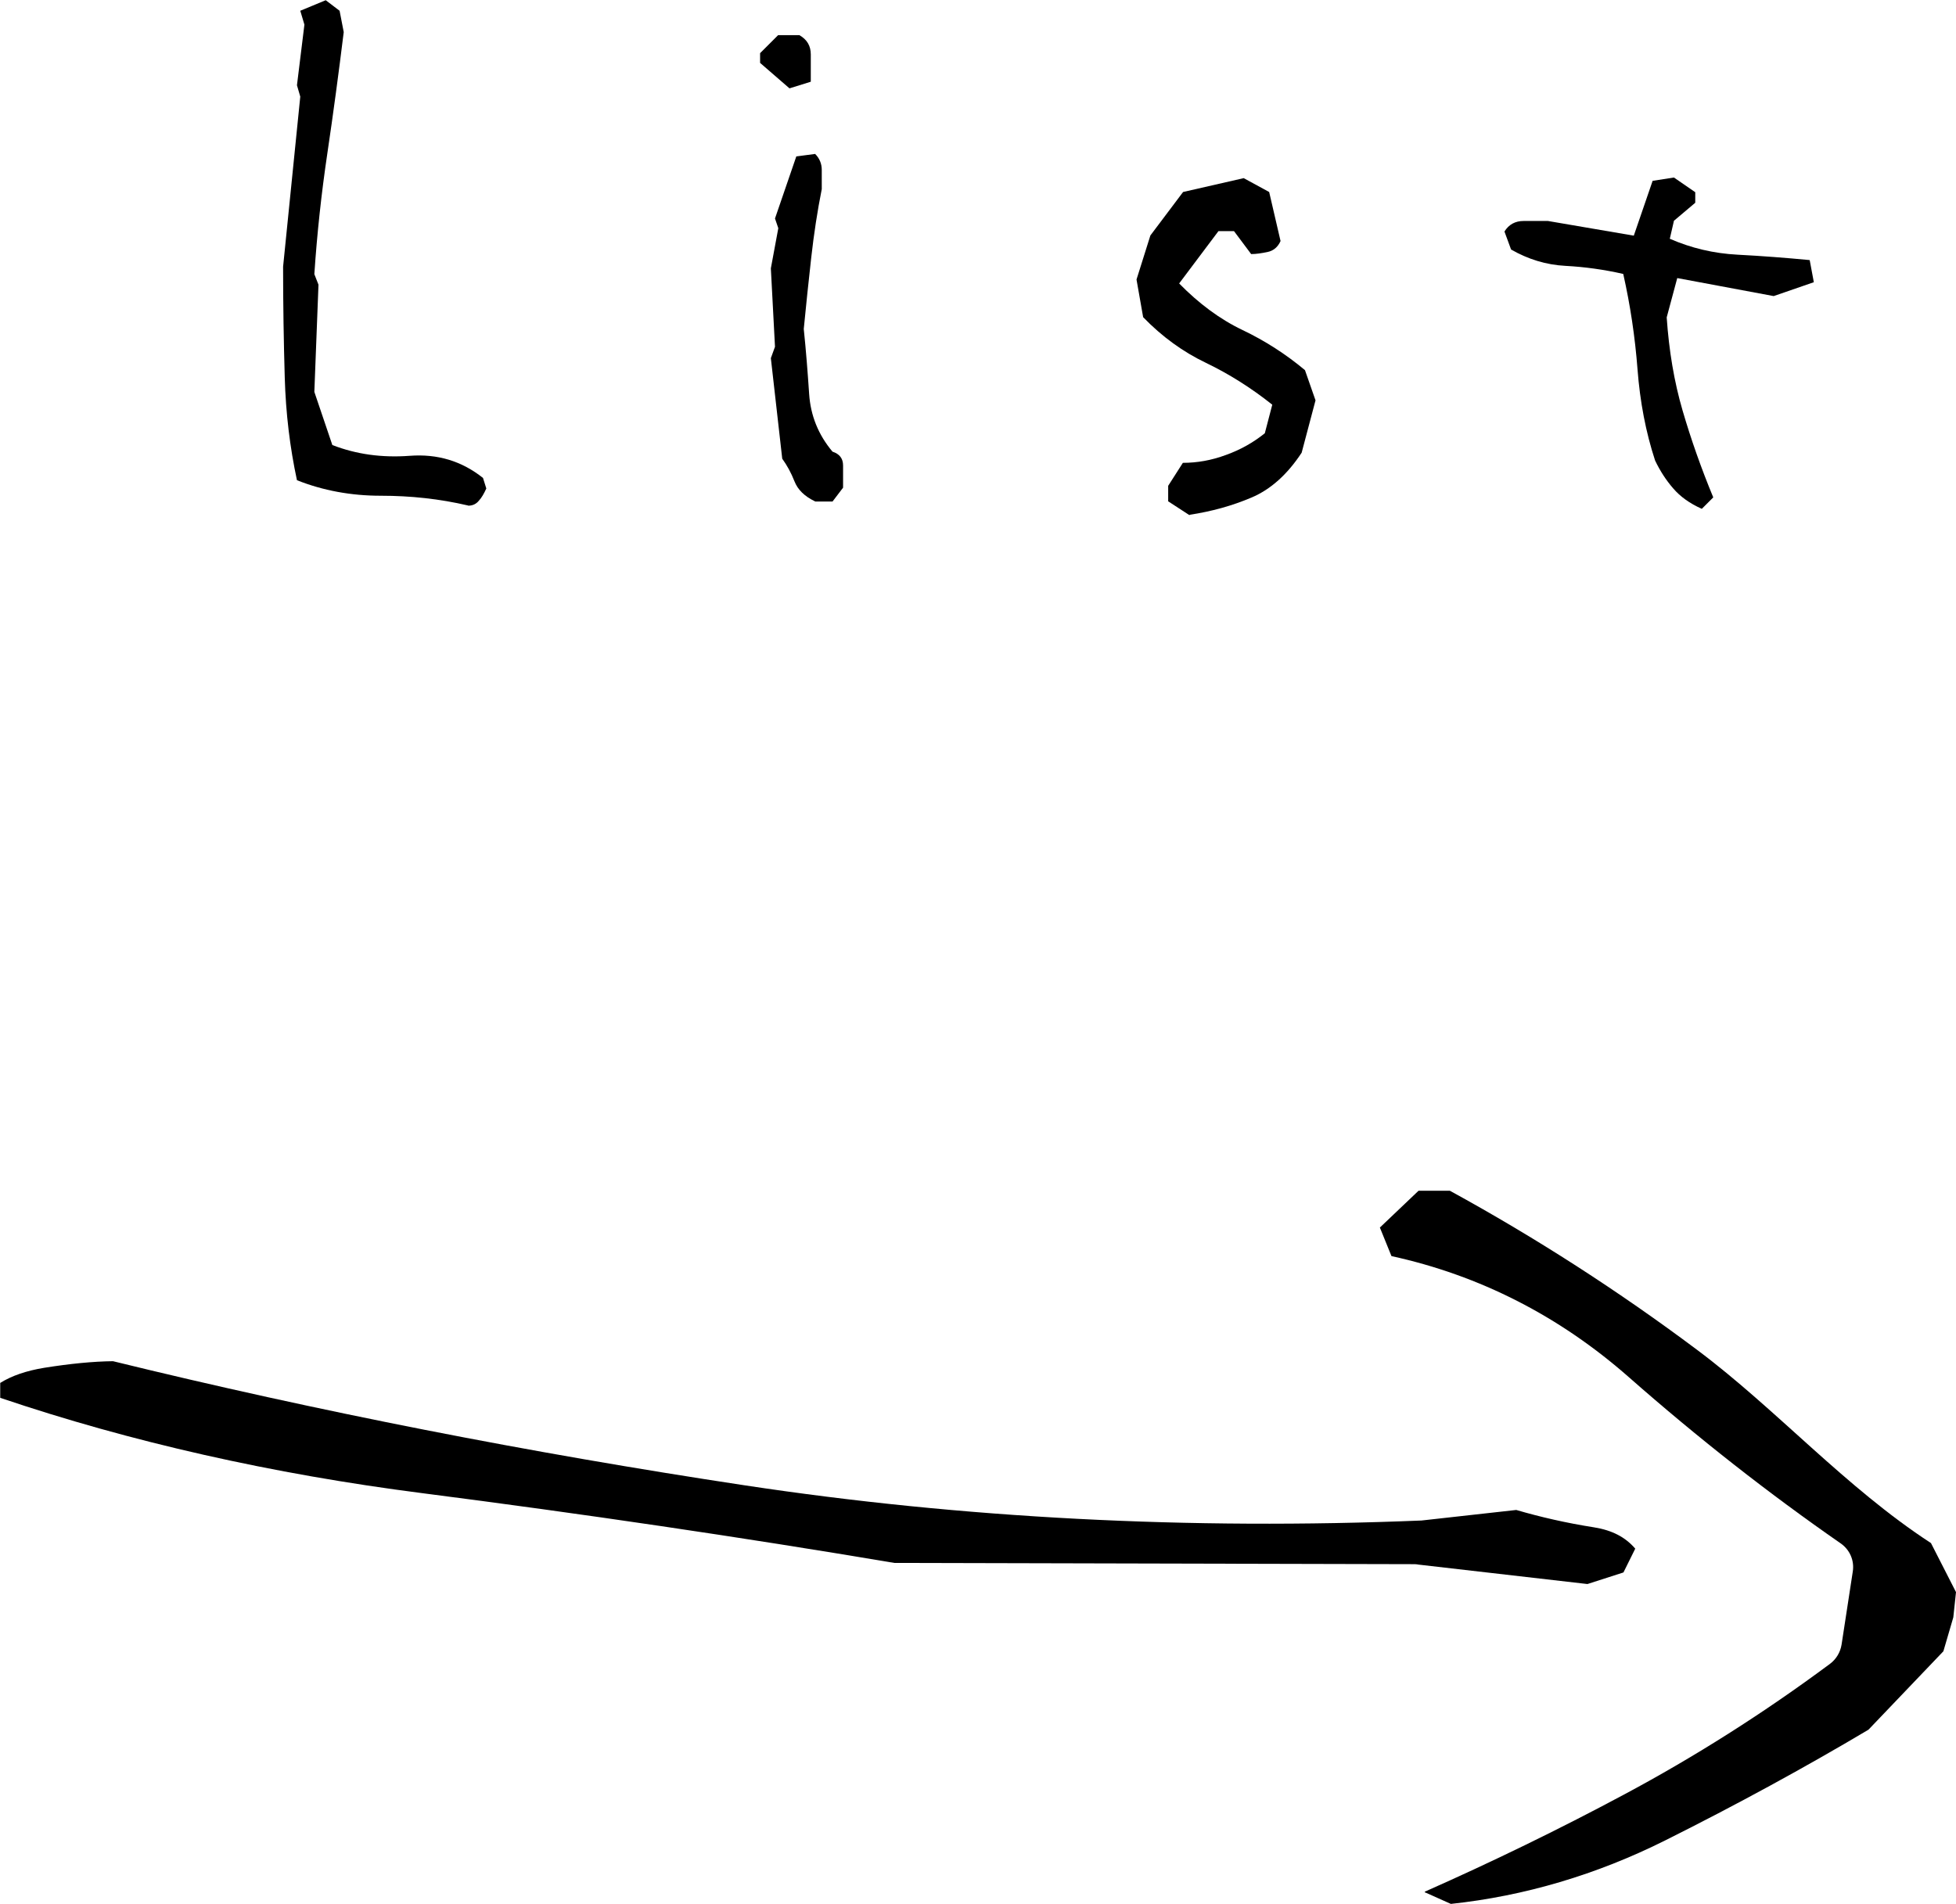 <?xml version="1.0" encoding="UTF-8"?><svg id="_レイヤー_2" xmlns="http://www.w3.org/2000/svg" viewBox="0 0 94.52 92.02"><g id="_レイヤー_1-2"><g><path d="m22.61,24.43c-1.37-.32-2.77-.47-4.21-.47s-2.79-.25-4.05-.75c-.34-1.58-.54-3.23-.59-4.96-.05-1.73-.08-3.51-.08-5.36l.83-8.22-.16-.55.36-2.93-.2-.67,1.23-.51.67.51.2,1.03c-.24,1.95-.5,3.9-.79,5.85-.29,1.95-.5,3.9-.63,5.85l.2.51-.2,5.18.87,2.57c1.16.45,2.4.62,3.74.52s2.51.25,3.54,1.07l.16.51c-.11.24-.22.44-.36.59-.13.16-.3.24-.51.24Z"/><path d="m38.15,4.27l-1.42-1.23v-.47l.87-.87h1.03c.37.21.55.52.55.93v1.32l-1.03.32Zm1.23,19.96c-.5-.24-.83-.56-.99-.97-.16-.41-.36-.77-.59-1.09l-.55-4.86.2-.55-.2-3.79.36-1.94-.16-.47,1.03-3,.91-.12c.21.21.32.47.32.77v.93c-.21,1.05-.38,2.16-.51,3.32-.13,1.16-.25,2.31-.36,3.44.11,1.05.19,2.1.26,3.14.07,1.04.44,1.97,1.13,2.79.34.11.51.33.51.67v1.07l-.51.67h-.83Z"/><path d="m57.48,24.9l-1.03-.67v-.75l.71-1.11c.69,0,1.38-.12,2.08-.38.7-.25,1.32-.6,1.88-1.05l.36-1.38c-1.03-.82-2.1-1.49-3.2-2.02-1.11-.53-2.12-1.26-3.04-2.21l-.32-1.82.67-2.13,1.58-2.1,2.93-.67,1.23.67.55,2.37c-.13.29-.34.47-.63.53s-.55.1-.79.1l-.83-1.11h-.75l-1.9,2.53c.95.97,1.97,1.73,3.06,2.25s2.1,1.17,3.02,1.94l.51,1.46-.67,2.53c-.69,1.05-1.5,1.78-2.43,2.17-.94.4-1.93.67-2.98.83Z"/><path d="m82.23,24.59c-.58-.26-1.04-.59-1.38-.99-.34-.39-.63-.84-.87-1.34-.45-1.37-.73-2.84-.85-4.41-.12-1.57-.35-3.1-.69-4.61-.92-.21-1.85-.34-2.79-.39-.94-.05-1.81-.32-2.63-.79l-.32-.87c.21-.34.52-.51.93-.51h1.17l4.15.71.91-2.65,1.03-.16,1.03.71v.51l-1.03.87-.2.87c1.03.45,2.12.71,3.28.77,1.16.06,2.32.15,3.48.26l.2,1.07-1.94.67-4.66-.87-.51,1.9c.11,1.61.36,3.11.77,4.51.41,1.4.9,2.79,1.48,4.19l-.55.55Z"/></g><path d="m68.86,91.46l1.25.56c3.56-.38,7.04-1.41,10.36-3.07,3.46-1.73,6.76-3.53,9.82-5.35l3.62-3.79.48-1.64.13-1.22-1.21-2.37c-4.12-2.68-7.48-6.48-11.29-9.33-3.79-2.84-7.81-5.43-11.96-7.7h-1.51l-1.87,1.78.56,1.38c4.26.93,8.12,2.9,11.48,5.86,3.33,2.93,6.76,5.62,10.22,8.02.45.31.68.84.59,1.38l-.54,3.52c-.06.37-.26.7-.55.92-3.2,2.38-6.56,4.51-9.99,6.34-3.12,1.67-6.35,3.24-9.6,4.68v.05Z"/><path d="m68.28,75.6c.09,0,.17,0,.26.02l8.17.94,1.74-.56.57-1.15c-.48-.56-1.12-.89-1.99-1.03-1.34-.21-2.6-.5-3.76-.84l-4.58.51c-11.23.46-22.2-.11-32.7-1.7-10.38-1.57-20.66-3.58-30.53-6-.96.01-2.08.12-3.33.32-.85.14-1.56.38-2.12.73v.72c6.29,2.13,13.15,3.68,20.41,4.61,7.7.99,15.38,2.12,22.8,3.37,0,0,24.64.06,25.07.06Z"/></g></svg>